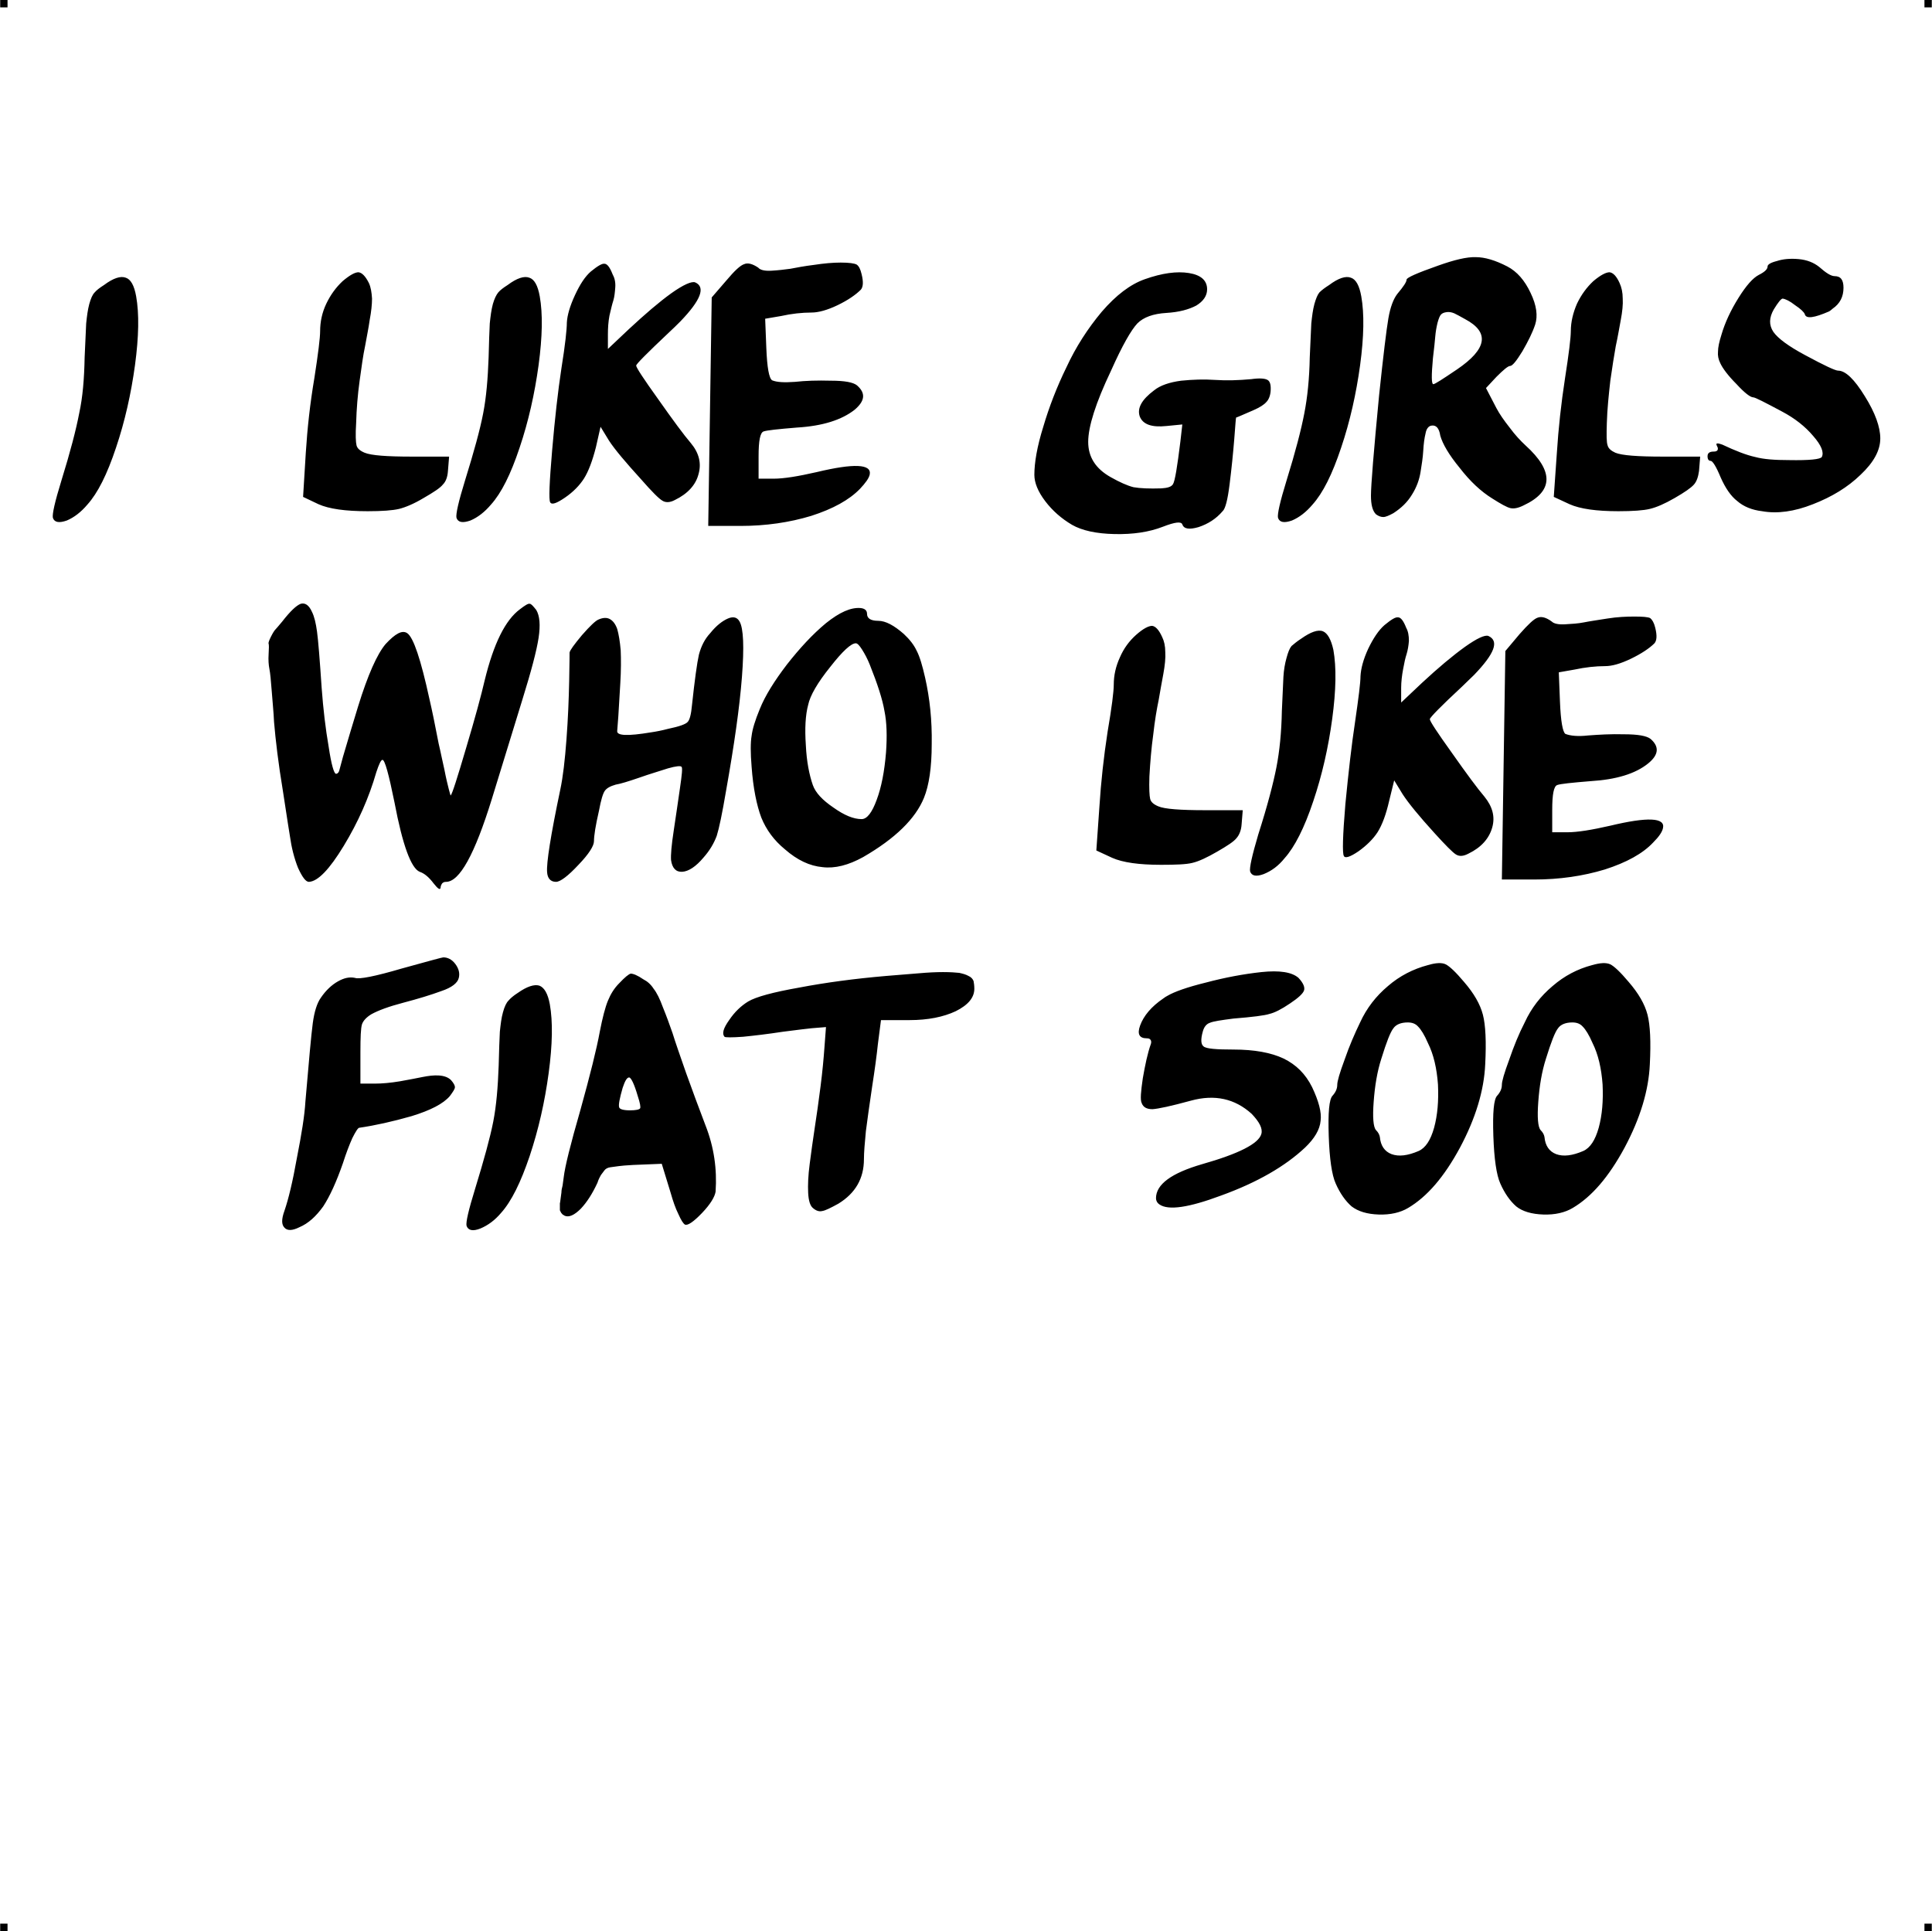 <?xml version="1.0" encoding="UTF-8"?> <!-- Creator: CorelDRAW X7 --> <?xml-stylesheet href="like-fiat-500.css" type="text/css"?> <svg xmlns="http://www.w3.org/2000/svg" xmlns:xlink="http://www.w3.org/1999/xlink" xml:space="preserve" width="4.994in" height="4.993in" version="1.1" style="shape-rendering:geometricPrecision; text-rendering:geometricPrecision; image-rendering:optimizeQuality; fill-rule:evenodd; clip-rule:evenodd" viewBox="0 0 4987 4987"> <g id="Layer_x0020_1">  <g id="_786061680"> <rect class="fil0" width="18.947" height="19.054"></rect> <rect class="fil0" x="4968" width="18.947" height="19.054"></rect> <rect class="fil0" y="4967" width="18.947" height="19.054"></rect> <rect class="fil0" x="4968" y="4967" width="18.947" height="19.054"></rect> </g> <path class="fil1" d="M268 736c24,-18 43,-24 56,-19 13,4 22,20 27,48 8,45 7,104 -3,178 -10,73 -26,145 -49,213 -23,69 -47,117 -74,147 -16,19 -34,33 -53,41 -20,7 -32,5 -36,-7 -2,-9 5,-41 22,-96 23,-74 38,-132 46,-174 9,-41 13,-89 14,-144 2,-40 3,-69 4,-88 2,-19 4,-35 8,-50 4,-14 8,-24 14,-30 5,-6 13,-12 24,-19zm648 1789c11,4 52,-4 120,-24 69,-19 105,-29 108,-29 11,0 22,5 31,17 9,12 12,24 9,36 -3,13 -18,25 -45,34 -27,10 -60,20 -98,30 -38,10 -65,20 -83,30 -13,8 -21,17 -24,26 -3,10 -4,33 -4,72l0 81 37 0c19,0 41,-2 65,-6 23,-4 43,-8 58,-11 15,-3 30,-5 43,-4 14,1 24,5 31,12 7,8 10,14 10,18 0,5 -5,12 -13,23 -17,20 -50,37 -99,52 -49,14 -94,24 -135,30 -3,0 -9,9 -18,27 -8,18 -16,39 -24,64 -17,49 -34,86 -51,112 -18,25 -38,44 -62,54 -18,9 -31,9 -38,1 -8,-8 -8,-22 0,-44 10,-29 21,-74 32,-136 12,-61 20,-110 22,-146 9,-105 15,-172 19,-202 4,-30 11,-52 21,-66 13,-19 28,-33 44,-42 16,-9 30,-12 44,-9zm420 39c24,-17 43,-23 56,-19 13,5 22,21 27,48 8,45 7,104 -3,178 -10,74 -26,145 -49,214 -23,68 -47,117 -74,147 -16,19 -34,32 -53,40 -20,8 -32,5 -36,-7 -2,-9 5,-40 22,-95 23,-75 39,-133 47,-174 8,-41 12,-89 14,-145 1,-39 2,-69 3,-87 2,-19 4,-36 8,-50 4,-15 9,-25 14,-30 5,-6 13,-13 24,-20zm262 -25c15,-16 25,-24 30,-25 6,0 17,4 33,15 10,5 19,13 26,24 8,10 16,26 24,48 9,22 17,44 25,67 7,23 19,57 35,103 16,45 33,90 50,135 22,56 30,113 26,171 -2,13 -13,32 -35,55 -22,23 -37,33 -44,30 -4,-2 -10,-11 -17,-27 -8,-16 -14,-34 -20,-55l-23 -75 -74 3c-18,1 -30,2 -37,3 -8,1 -15,2 -22,3 -7,1 -12,4 -15,8 -3,4 -6,8 -9,12 -2,4 -6,10 -9,20 -13,28 -27,50 -43,67 -17,17 -31,23 -42,18 -1,-1 -3,-2 -5,-3 -1,-2 -3,-3 -4,-5 -1,-2 -2,-4 -3,-6 0,-2 0,-5 0,-9 0,-3 0,-6 0,-9 1,-3 1,-7 2,-13 1,-5 1,-10 2,-15 0,-5 1,-11 3,-18 1,-8 2,-15 3,-22 3,-26 17,-83 43,-173 25,-90 42,-158 50,-202 7,-36 14,-63 21,-80 7,-17 16,-32 29,-45zm48 291c-9,-31 -17,-47 -22,-48 -6,0 -11,9 -17,27 -8,28 -11,44 -9,50 1,5 11,8 28,8 15,0 24,-2 26,-5 2,-3 0,-14 -6,-32zm641 -310c35,-3 63,-5 86,-7 23,-2 43,-3 61,-3 19,0 33,1 42,2 9,2 17,4 24,8 7,3 11,8 13,13 1,5 2,12 2,20 0,23 -16,42 -48,58 -32,15 -72,23 -119,23l-74 0 -8 62c-3,29 -8,66 -15,111 -7,46 -12,84 -16,114 -3,31 -5,55 -5,72 0,50 -22,88 -66,115 -20,11 -34,18 -42,19 -8,2 -16,-1 -24,-8 -7,-6 -11,-19 -12,-39 -1,-20 0,-45 4,-75 4,-30 8,-61 13,-93 5,-32 10,-68 15,-107 5,-39 8,-72 10,-100l4 -53 -37 3c-10,1 -35,4 -74,9 -39,6 -73,10 -103,13 -29,2 -46,2 -48,0 -7,-8 -3,-22 12,-43 14,-21 31,-37 49,-48 20,-12 64,-24 132,-36 68,-13 143,-23 224,-30zm727 51c17,-10 50,-22 99,-34 49,-13 97,-22 143,-27 47,-5 79,0 96,15 13,14 17,25 14,33 -3,8 -15,19 -36,33 -22,15 -40,24 -53,27 -12,4 -43,8 -93,12 -31,4 -52,7 -61,11 -9,3 -15,11 -18,22 -6,21 -5,34 2,39 7,6 33,8 77,8 54,0 97,8 129,23 33,16 57,40 74,74 17,36 25,65 22,87 -2,23 -16,46 -40,69 -51,48 -123,90 -217,124 -83,31 -136,39 -159,23 -6,-4 -9,-10 -9,-16 0,-36 40,-65 119,-88 95,-27 146,-53 153,-78 4,-14 -5,-31 -25,-52 -43,-39 -95,-51 -157,-34 -51,14 -84,21 -99,22 -15,0 -24,-5 -28,-16 -4,-8 -2,-30 3,-64 6,-34 12,-64 21,-89 1,-4 1,-7 -1,-10 -2,-3 -5,-4 -10,-4 -19,0 -25,-11 -17,-33 9,-25 29,-49 60,-70 4,-3 7,-5 11,-7zm672 -79c20,-6 36,-7 46,-2 10,5 26,20 47,45 26,30 42,58 49,85 7,27 9,70 6,128 -3,68 -25,140 -65,215 -41,76 -85,127 -134,156 -20,12 -46,18 -76,17 -30,-1 -53,-8 -70,-21 -16,-14 -30,-34 -41,-59 -10,-22 -16,-64 -18,-123 -2,-60 1,-95 10,-104 8,-9 12,-18 12,-28 0,-9 6,-30 19,-65 12,-35 26,-67 40,-96 17,-37 41,-68 72,-94 30,-26 65,-44 103,-54zm0 201c-9,-21 -18,-35 -25,-42 -7,-8 -16,-11 -27,-11 -17,0 -30,5 -37,15 -8,10 -18,36 -31,78 -11,34 -17,71 -20,112 -3,40 -1,65 6,73 6,6 9,12 10,18 2,22 12,37 30,44 19,7 42,4 70,-8 18,-8 31,-28 40,-60 9,-33 12,-70 10,-112 -3,-41 -11,-77 -26,-107zm424 -201c21,-6 36,-7 47,-2 10,5 26,20 47,45 26,30 42,58 49,85 7,27 9,70 6,128 -3,68 -25,140 -65,215 -41,76 -85,127 -134,156 -20,12 -46,18 -76,17 -30,-1 -54,-8 -70,-21 -16,-14 -30,-34 -41,-59 -10,-22 -16,-64 -18,-123 -2,-60 1,-95 10,-104 8,-9 12,-18 12,-28 0,-9 6,-30 19,-65 12,-35 25,-67 40,-96 17,-37 41,-68 72,-94 30,-26 64,-44 102,-54zm1 201c-9,-21 -18,-35 -25,-42 -7,-8 -16,-11 -27,-11 -17,0 -30,5 -37,15 -8,10 -18,36 -31,78 -11,34 -17,71 -20,112 -3,40 -1,65 6,73 6,6 9,12 10,18 2,22 12,37 30,44 19,7 42,4 70,-8 18,-8 31,-28 40,-60 9,-33 12,-70 10,-112 -3,-41 -11,-77 -26,-107zm-3383 -1088c21,-27 37,-42 48,-46 11,-3 21,3 29,21 6,12 10,29 13,51 3,22 7,71 12,146 4,54 10,105 18,151 7,47 14,70 19,70 3,0 6,-2 8,-7 1,-5 5,-17 10,-37 13,-44 26,-88 39,-130 25,-81 49,-135 71,-161 25,-27 43,-37 56,-28 16,11 35,68 57,169 7,30 15,69 24,116 6,25 10,47 15,68 4,21 8,37 11,49 3,12 5,18 5,17 4,-4 17,-45 40,-123 23,-77 39,-136 48,-175 23,-94 53,-155 91,-183 13,-10 21,-15 25,-14 4,0 9,6 17,16 9,15 11,39 6,72 -5,33 -19,86 -42,160l-79 257c-44,142 -83,213 -118,213 -4,0 -7,1 -10,4 -2,3 -4,7 -4,11 -1,7 -7,3 -18,-11 -12,-16 -24,-26 -36,-30 -22,-9 -44,-68 -65,-179 -15,-74 -25,-110 -31,-110 -4,0 -9,11 -16,32 -19,66 -47,129 -84,190 -37,61 -67,92 -90,93 -8,0 -17,-12 -28,-36 -10,-25 -17,-53 -21,-82 -1,-5 -7,-44 -18,-116 -12,-72 -19,-132 -23,-179 -1,-25 -4,-52 -6,-80 -2,-28 -4,-47 -6,-57 -2,-10 -3,-23 -2,-38 1,-15 1,-24 0,-27 -1,-2 1,-8 6,-18 5,-10 9,-16 11,-18 2,-2 8,-9 18,-21zm816 -5c11,-5 21,-6 29,-2 8,4 15,12 20,26 4,14 7,32 9,55 1,23 1,52 -1,85 -4,73 -7,114 -8,123 -2,13 27,14 87,4 14,-2 29,-5 44,-9 29,-6 46,-12 51,-18 5,-5 9,-20 11,-43 7,-65 13,-109 18,-131 6,-22 15,-40 29,-55 16,-20 32,-32 46,-38 14,-6 24,-3 30,8 10,18 12,65 6,143 -6,78 -20,176 -41,294 -10,59 -18,97 -24,116 -7,19 -18,38 -34,56 -20,24 -39,36 -55,37 -16,1 -26,-9 -29,-30 -1,-13 1,-38 7,-77 6,-39 11,-75 16,-109 5,-34 7,-53 4,-55 -2,-3 -14,-2 -35,4 -21,7 -46,14 -74,24 -29,10 -49,16 -61,18 -14,4 -23,9 -28,16 -5,7 -10,24 -15,51 -9,39 -13,65 -13,79 0,12 -13,33 -40,61 -27,29 -47,44 -58,44 -14,0 -22,-9 -23,-25 -2,-23 9,-94 34,-213 7,-33 12,-76 16,-130 4,-53 6,-103 7,-151 1,-48 1,-72 1,-73 1,-6 12,-21 32,-45 21,-24 35,-37 42,-40zm588 9c35,-28 64,-41 89,-39 11,1 17,6 17,15 0,12 10,18 29,18 19,0 41,12 66,34 15,14 26,28 33,43 8,15 15,39 22,70 12,53 18,110 17,171 0,61 -7,107 -20,139 -22,54 -74,105 -157,153 -38,21 -73,30 -105,26 -33,-3 -65,-18 -97,-46 -28,-23 -48,-50 -61,-82 -12,-32 -21,-76 -25,-131 -3,-36 -3,-63 0,-80 2,-17 9,-40 21,-69 14,-35 38,-73 70,-115 33,-42 66,-78 101,-107zm113 107c-6,-15 -13,-28 -20,-39 -7,-11 -12,-16 -16,-16 -12,0 -34,20 -66,61 -33,41 -52,74 -57,98 -7,26 -9,61 -6,104 2,43 9,77 18,103 7,20 25,39 53,58 28,20 52,30 73,30 14,0 27,-17 39,-50 12,-32 20,-73 24,-122 3,-42 2,-78 -4,-107 -5,-30 -18,-70 -38,-120zm688 -77c18,-16 32,-23 41,-23 9,1 18,11 26,29 5,10 8,23 8,39 1,15 -1,34 -5,56 -4,21 -8,44 -12,67 -5,24 -10,53 -14,89 -5,36 -8,73 -10,109 -1,31 0,50 2,58 2,8 9,14 21,19 16,7 57,10 121,10l97 0 -3 37c-1,15 -6,27 -13,35 -7,9 -24,20 -50,35 -26,15 -47,25 -64,29 -16,4 -43,5 -81,5 -57,0 -99,-6 -126,-18l-41 -19 8 -114c4,-63 11,-127 21,-192 11,-64 16,-105 16,-122 0,-24 5,-47 16,-71 10,-23 24,-42 42,-58zm426 10c24,-17 43,-24 56,-19 12,5 21,21 27,48 8,45 7,104 -3,178 -10,74 -26,145 -49,213 -23,69 -48,118 -74,147 -16,20 -34,33 -54,41 -19,7 -31,5 -35,-7 -2,-9 5,-41 21,-95 24,-75 39,-133 47,-174 8,-41 13,-90 14,-145 2,-40 3,-69 4,-88 1,-18 4,-35 8,-49 4,-15 8,-25 13,-31 6,-5 14,-12 25,-19zm215 -35c17,-14 28,-21 35,-20 7,0 14,9 21,27 5,9 7,20 7,34 -1,13 -3,24 -6,34 -3,9 -6,22 -9,39 -3,16 -5,33 -5,48l0 38 54 -51c42,-39 79,-70 111,-93 31,-22 51,-31 60,-28 29,13 16,46 -37,101 -9,9 -20,19 -31,30 -56,52 -83,80 -83,84 0,5 19,34 57,87 38,54 66,92 84,113 21,26 28,52 20,80 -8,28 -28,51 -61,67 -13,7 -24,8 -33,2 -8,-5 -26,-23 -55,-55 -40,-44 -67,-77 -82,-100l-22 -36 -13 53c-8,35 -18,62 -30,81 -11,17 -28,34 -49,49 -22,15 -35,19 -38,12 -4,-7 -3,-51 4,-134 8,-82 16,-153 25,-212 9,-62 14,-101 14,-118 1,-19 7,-43 20,-71 13,-27 27,-48 42,-61zm349 23c22,-25 37,-39 46,-42 10,-4 22,-1 37,10 5,5 16,8 34,7 18,-1 34,-2 49,-5 15,-3 36,-6 61,-10 25,-4 48,-5 69,-5 21,0 35,1 41,4 5,4 10,12 13,25 5,20 4,33 -2,40 -13,13 -34,27 -61,40 -27,13 -49,19 -66,19 -25,0 -52,3 -80,9l-40 7 3 76c2,50 7,78 14,83 13,5 32,7 59,4 27,-2 58,-4 93,-3 35,0 58,4 68,12 23,20 21,41 -6,63 -33,27 -83,42 -149,46 -49,4 -78,7 -86,10 -9,3 -13,24 -13,64l0 58 39 0c26,0 63,-6 111,-17 96,-23 142,-21 136,6 -2,10 -10,22 -25,37 -27,29 -69,52 -125,70 -56,17 -117,26 -183,26l-83 0 9 -590 37 -44zm-3039 -911c19,-16 32,-23 41,-23 9,1 18,10 27,28 5,11 7,24 8,40 0,15 -2,34 -6,55 -3,22 -8,45 -12,68 -5,23 -9,53 -14,89 -5,36 -8,73 -9,109 -2,31 -1,50 1,58 2,8 9,14 21,19 17,7 57,10 122,10l96 0 -3 37c-1,15 -5,27 -13,35 -7,9 -24,20 -50,35 -25,15 -47,24 -63,28 -17,4 -44,6 -81,6 -58,0 -100,-6 -127,-18l-40 -19 7 -114c4,-63 11,-127 22,-192 10,-64 15,-105 15,-122 0,-24 5,-48 16,-71 11,-23 25,-42 42,-58zm426 10c24,-18 43,-24 56,-19 13,4 22,20 27,48 8,45 7,104 -3,178 -10,73 -26,145 -49,213 -23,69 -47,117 -74,147 -16,19 -34,33 -53,41 -20,7 -32,5 -36,-7 -2,-9 5,-41 22,-96 23,-74 39,-132 47,-174 8,-41 12,-89 14,-144 1,-40 2,-69 3,-88 2,-19 4,-35 8,-50 4,-14 9,-24 14,-30 5,-6 13,-12 24,-19zm215 -35c17,-14 29,-21 35,-20 7,0 14,9 21,27 5,9 8,20 7,34 -1,13 -2,24 -5,34 -3,9 -6,22 -10,39 -3,16 -4,32 -4,48l0 38 54 -51c42,-39 78,-70 110,-93 31,-22 52,-31 61,-28 28,12 15,46 -38,101 -9,9 -19,19 -31,30 -55,52 -83,80 -83,84 0,5 19,34 57,87 38,54 66,92 84,113 21,25 28,52 20,80 -7,28 -28,51 -61,67 -13,7 -24,7 -32,2 -9,-5 -27,-23 -55,-55 -40,-44 -68,-77 -83,-100l-22 -36 -12 53c-9,35 -19,62 -31,81 -11,17 -27,34 -49,49 -22,15 -34,19 -38,12 -4,-7 -2,-51 5,-134 7,-82 15,-153 24,-212 10,-62 14,-101 14,-118 1,-19 8,-43 21,-71 13,-28 26,-48 41,-61zm350 23c21,-25 36,-39 46,-42 9,-4 21,-1 36,9 5,6 16,9 34,8 18,-1 34,-3 49,-5 16,-3 36,-7 61,-10 26,-4 49,-6 69,-6 22,0 35,2 41,5 6,4 10,12 13,25 5,20 4,33 -2,40 -13,13 -33,27 -60,40 -27,13 -50,19 -67,19 -25,0 -52,3 -79,9l-41 7 3 76c2,50 7,78 15,83 12,5 31,6 59,4 27,-3 58,-4 93,-3 35,0 57,4 67,12 23,20 21,40 -6,63 -33,26 -82,42 -149,46 -49,4 -77,7 -86,10 -9,3 -13,24 -13,64l0 58 39 0c26,0 63,-6 111,-17 96,-23 142,-21 137,6 -2,10 -11,22 -25,37 -28,29 -70,52 -126,70 -56,17 -117,26 -183,26l-83 0 9 -590 38 -44zm1080 -3c45,-16 83,-21 114,-16 31,5 47,19 47,42 0,17 -10,31 -28,42 -19,10 -44,17 -77,19 -34,2 -59,11 -75,27 -16,17 -39,57 -68,122 -40,84 -59,145 -59,184 0,39 19,69 58,91 23,13 43,22 59,26 17,3 41,4 72,3 16,-1 26,-4 30,-11 5,-8 11,-45 19,-110l5 -44 -41 4c-38,4 -61,-4 -69,-25 -7,-21 5,-43 37,-67 16,-13 40,-21 70,-25 30,-3 59,-4 88,-2 29,2 60,1 93,-2 21,-3 35,-2 42,2 7,4 9,14 8,29 -1,12 -5,22 -11,28 -6,7 -17,14 -33,21 -28,12 -43,19 -45,19 -1,1 -2,20 -5,57 -3,37 -7,76 -12,116 -5,40 -11,63 -18,69 -17,20 -38,33 -62,41 -24,7 -38,5 -42,-7 -3,-8 -19,-6 -50,6 -36,14 -77,20 -125,19 -47,-1 -84,-9 -110,-24 -27,-16 -50,-36 -69,-61 -19,-25 -28,-48 -28,-68 0,-31 7,-73 23,-124 15,-51 35,-103 60,-154 24,-52 55,-100 91,-143 37,-43 74,-71 111,-84zm476 15c24,-18 43,-24 56,-19 13,4 22,20 27,48 8,45 7,104 -3,178 -10,73 -26,145 -49,213 -23,69 -47,117 -74,147 -16,19 -34,33 -53,41 -20,7 -32,5 -36,-7 -2,-9 5,-41 22,-96 23,-74 38,-132 46,-174 8,-41 13,-89 14,-144 2,-40 3,-69 4,-88 2,-19 4,-35 8,-50 4,-14 8,-24 13,-30 6,-6 14,-12 25,-19zm281 -50c42,-15 75,-23 98,-22 23,0 50,8 81,24 25,13 45,36 60,68 16,33 19,60 12,82 -7,21 -18,43 -33,69 -16,26 -26,38 -32,38 -5,0 -17,10 -35,28l-27 29 27 52c8,15 19,31 34,50 14,19 28,34 41,46 74,67 72,119 -5,155 -14,7 -25,9 -34,7 -9,-2 -25,-11 -47,-25 -29,-18 -57,-44 -84,-79 -28,-34 -44,-62 -50,-83 -3,-20 -11,-28 -23,-26 -7,1 -13,8 -15,20 -3,12 -5,27 -6,45 -1,18 -4,36 -7,55 -3,19 -10,39 -22,58 -12,20 -28,35 -48,48 -11,6 -20,10 -26,10 -6,0 -12,-2 -19,-7 -9,-9 -13,-25 -13,-48 0,-27 7,-113 21,-259 11,-104 19,-170 24,-199 5,-29 13,-50 23,-63 16,-19 24,-31 24,-37 0,-5 27,-17 81,-36zm70 138c-12,-7 -22,-12 -28,-15 -7,-3 -14,-4 -20,-3 -7,1 -11,3 -14,6 -3,3 -6,10 -9,21 -3,12 -5,24 -6,36 -1,13 -3,31 -6,56 -4,44 -4,67 1,67 4,0 24,-13 61,-38 78,-53 85,-96 21,-130zm331 -98c19,-16 33,-23 42,-23 9,1 18,10 26,28 5,11 8,24 8,40 1,15 -1,34 -5,55 -4,22 -8,45 -13,68 -4,23 -9,53 -14,89 -4,36 -8,73 -9,109 -1,31 -1,50 2,58 2,8 9,14 20,19 17,7 58,10 122,10l97 0 -3 37c-2,15 -6,27 -13,35 -8,9 -24,20 -50,35 -26,15 -47,24 -64,28 -16,4 -44,6 -81,6 -57,0 -99,-6 -126,-18l-41 -19 8 -114c4,-63 11,-127 21,-192 10,-64 15,-105 15,-122 0,-24 6,-48 16,-71 11,-23 25,-42 42,-58zm450 -38c0,-5 8,-10 24,-14 15,-5 34,-7 56,-5 22,2 39,9 53,20 18,16 31,24 40,24 16,0 23,10 23,30 0,23 -9,41 -28,54 -3,3 -6,5 -9,7 -39,17 -60,20 -63,7 -2,-5 -10,-13 -25,-23 -14,-11 -25,-16 -32,-17 -4,0 -12,10 -23,28 -12,21 -13,40 -1,58 12,17 39,37 82,60 50,27 78,40 85,40 19,0 42,22 69,66 27,43 40,80 40,109 0,31 -17,62 -51,94 -33,32 -74,57 -123,76 -48,19 -92,25 -131,18 -26,-3 -48,-12 -64,-26 -17,-13 -31,-34 -43,-61 -12,-29 -21,-43 -26,-43 -5,0 -8,-4 -8,-12 0,-8 5,-12 16,-12 5,0 8,-1 10,-4 1,-3 1,-6 -1,-9 -3,-6 -3,-8 1,-8 3,0 6,1 12,3 34,16 62,27 85,32 22,6 51,8 87,8 53,1 81,-2 85,-8 6,-12 -1,-30 -22,-54 -21,-25 -48,-46 -80,-63 -45,-24 -70,-37 -75,-37 -7,0 -22,-11 -43,-34 -22,-22 -36,-41 -42,-54 -5,-10 -7,-20 -6,-30 0,-11 3,-25 9,-44 9,-31 24,-63 44,-95 20,-32 37,-51 52,-59 16,-8 23,-15 23,-22z"></path> </g> </svg> 